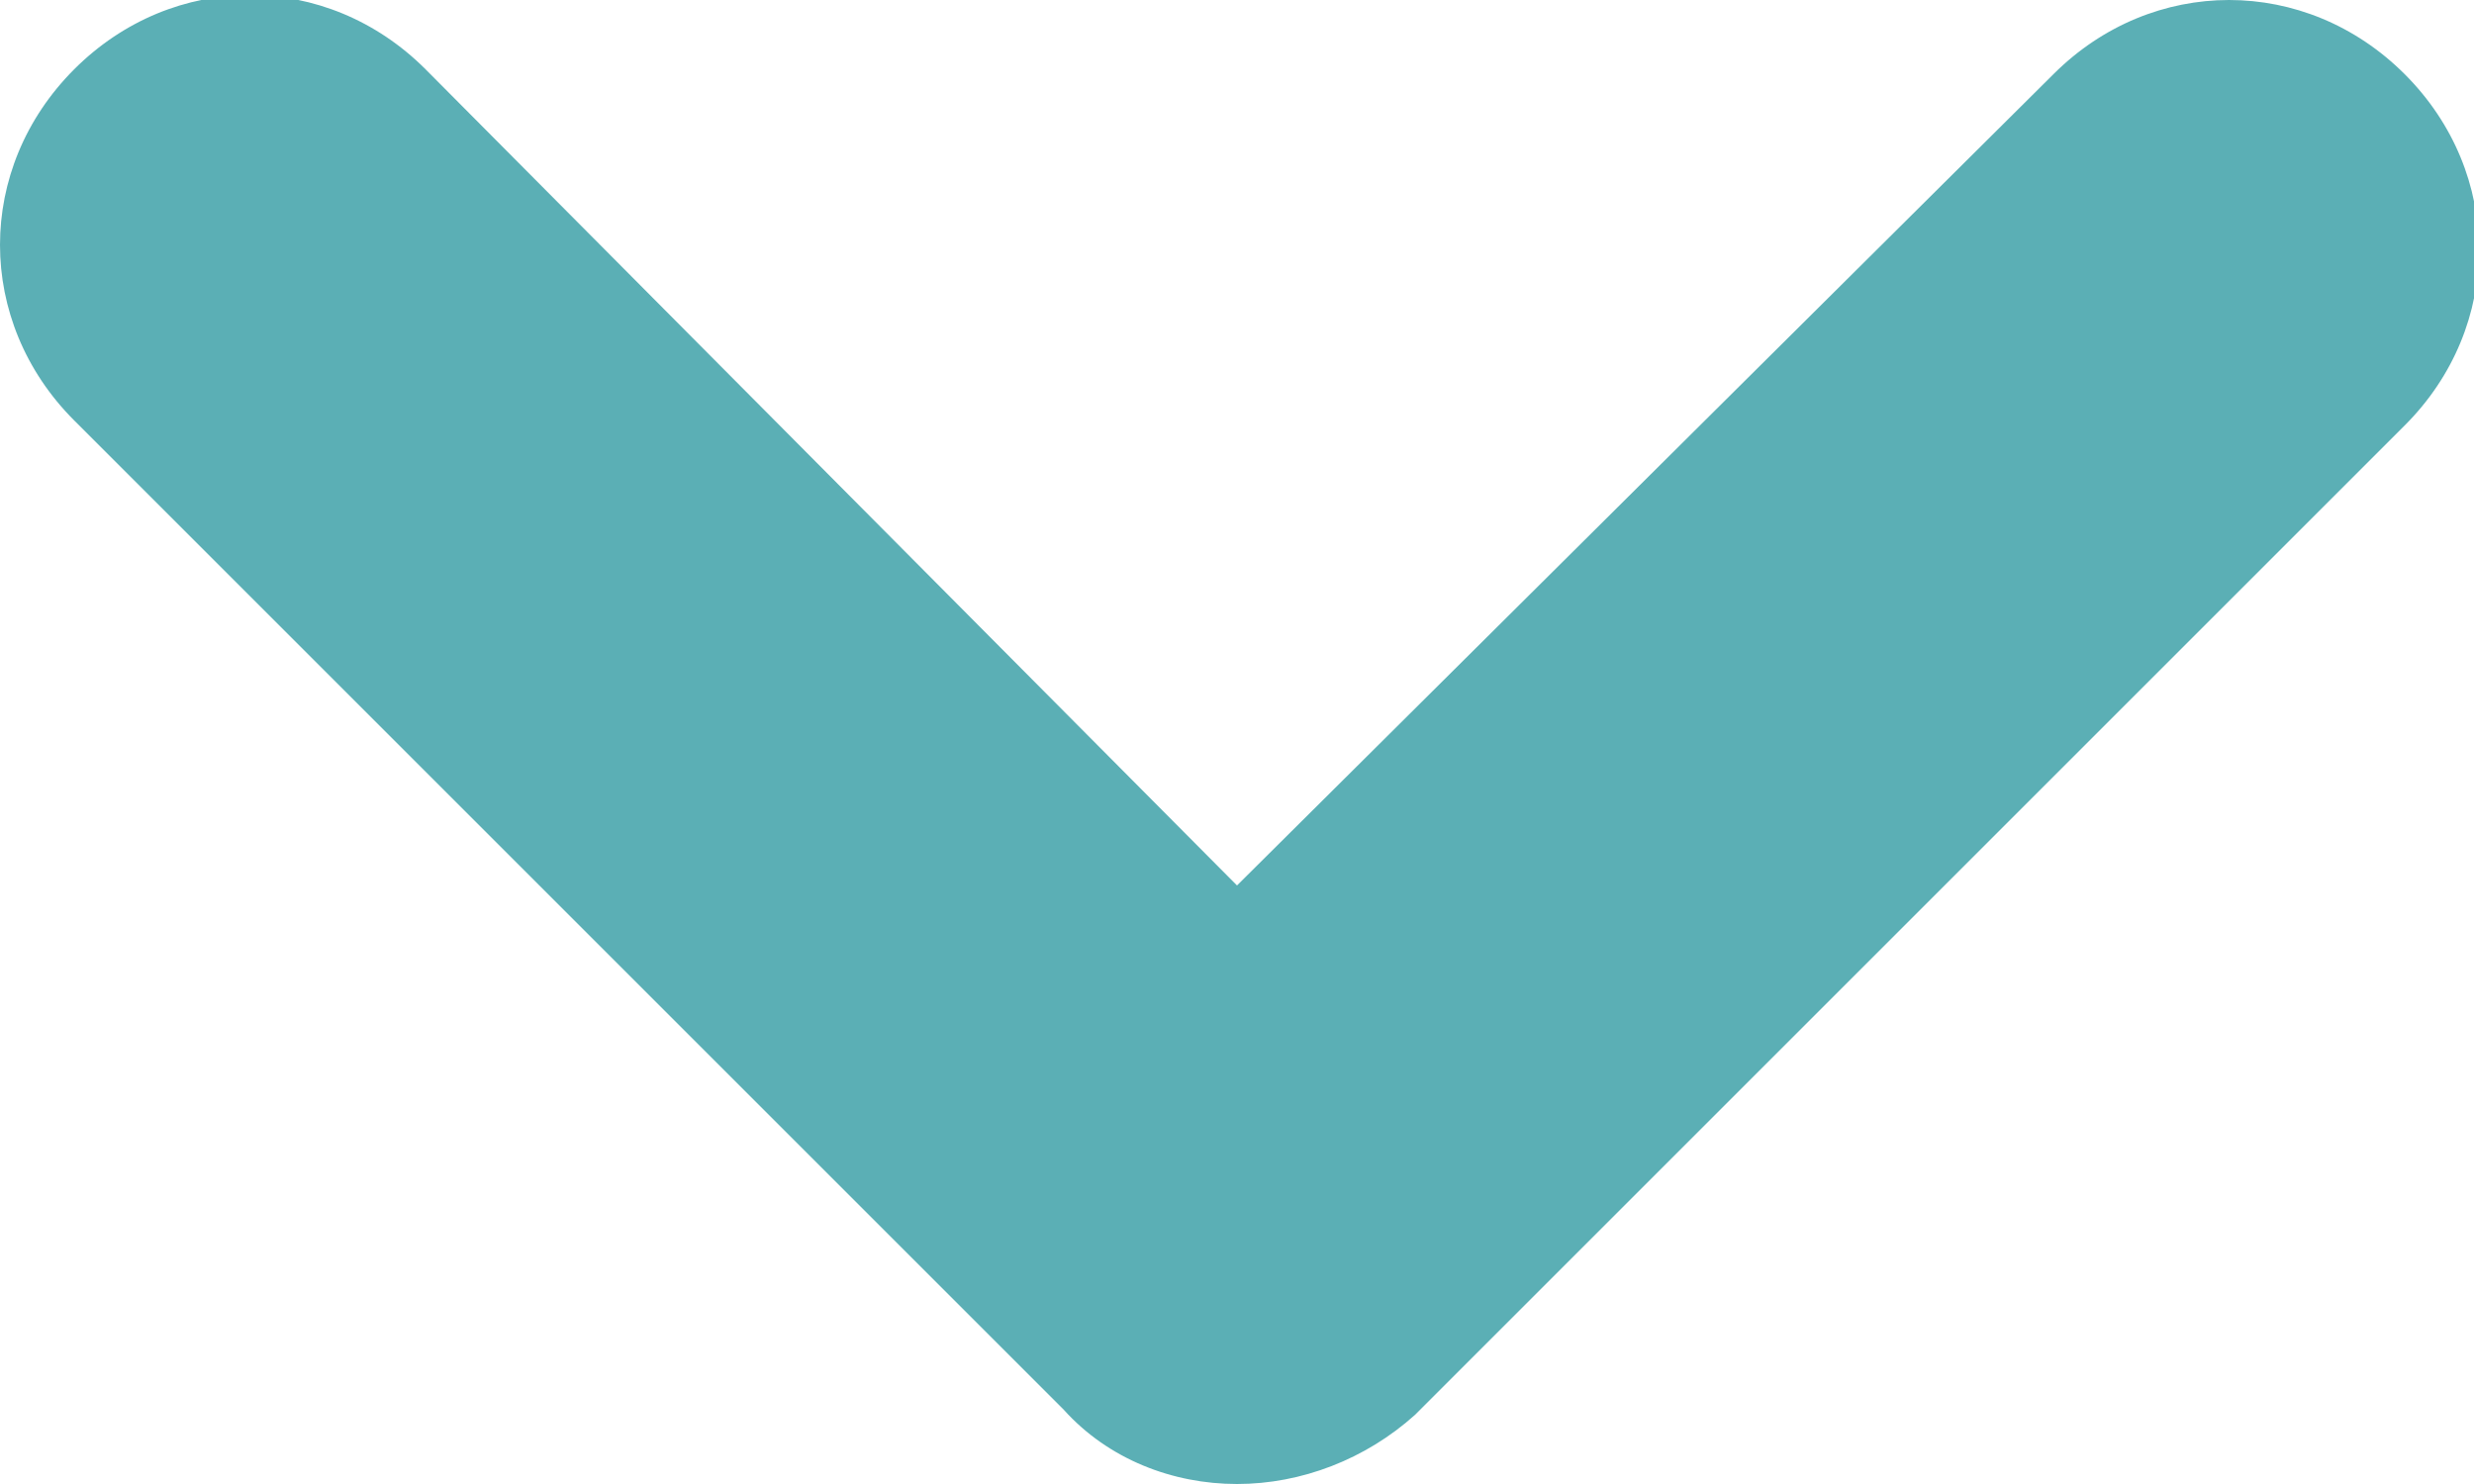 <?xml version="1.0" encoding="utf-8"?>
<!-- Generator: Adobe Illustrator 23.1.1, SVG Export Plug-In . SVG Version: 6.00 Build 0)  -->
<svg version="1.1" id="レイヤー_1" xmlns="http://www.w3.org/2000/svg" xmlns:xlink="http://www.w3.org/1999/xlink" x="0px"
	 y="0px" viewBox="0 0 50 30" style="enable-background:new 0 0 50 30;" xml:space="preserve">
<style type="text/css">
	.st0{fill:#5BAFB5;}
</style>
<path class="st0" d="M25,30c-1.3,0-2.6-0.5-3.5-1.5l-20-20c-2-2-2-5.1,0-7.1c2-2,5.1-2,7.1,0L25,17.9L41.5,1.5c2-2,5.1-2,7.1,0
	c2,2,2,5.1,0,7.1l-20,20C27.6,29.5,26.3,30,25,30z"/>
</svg>
